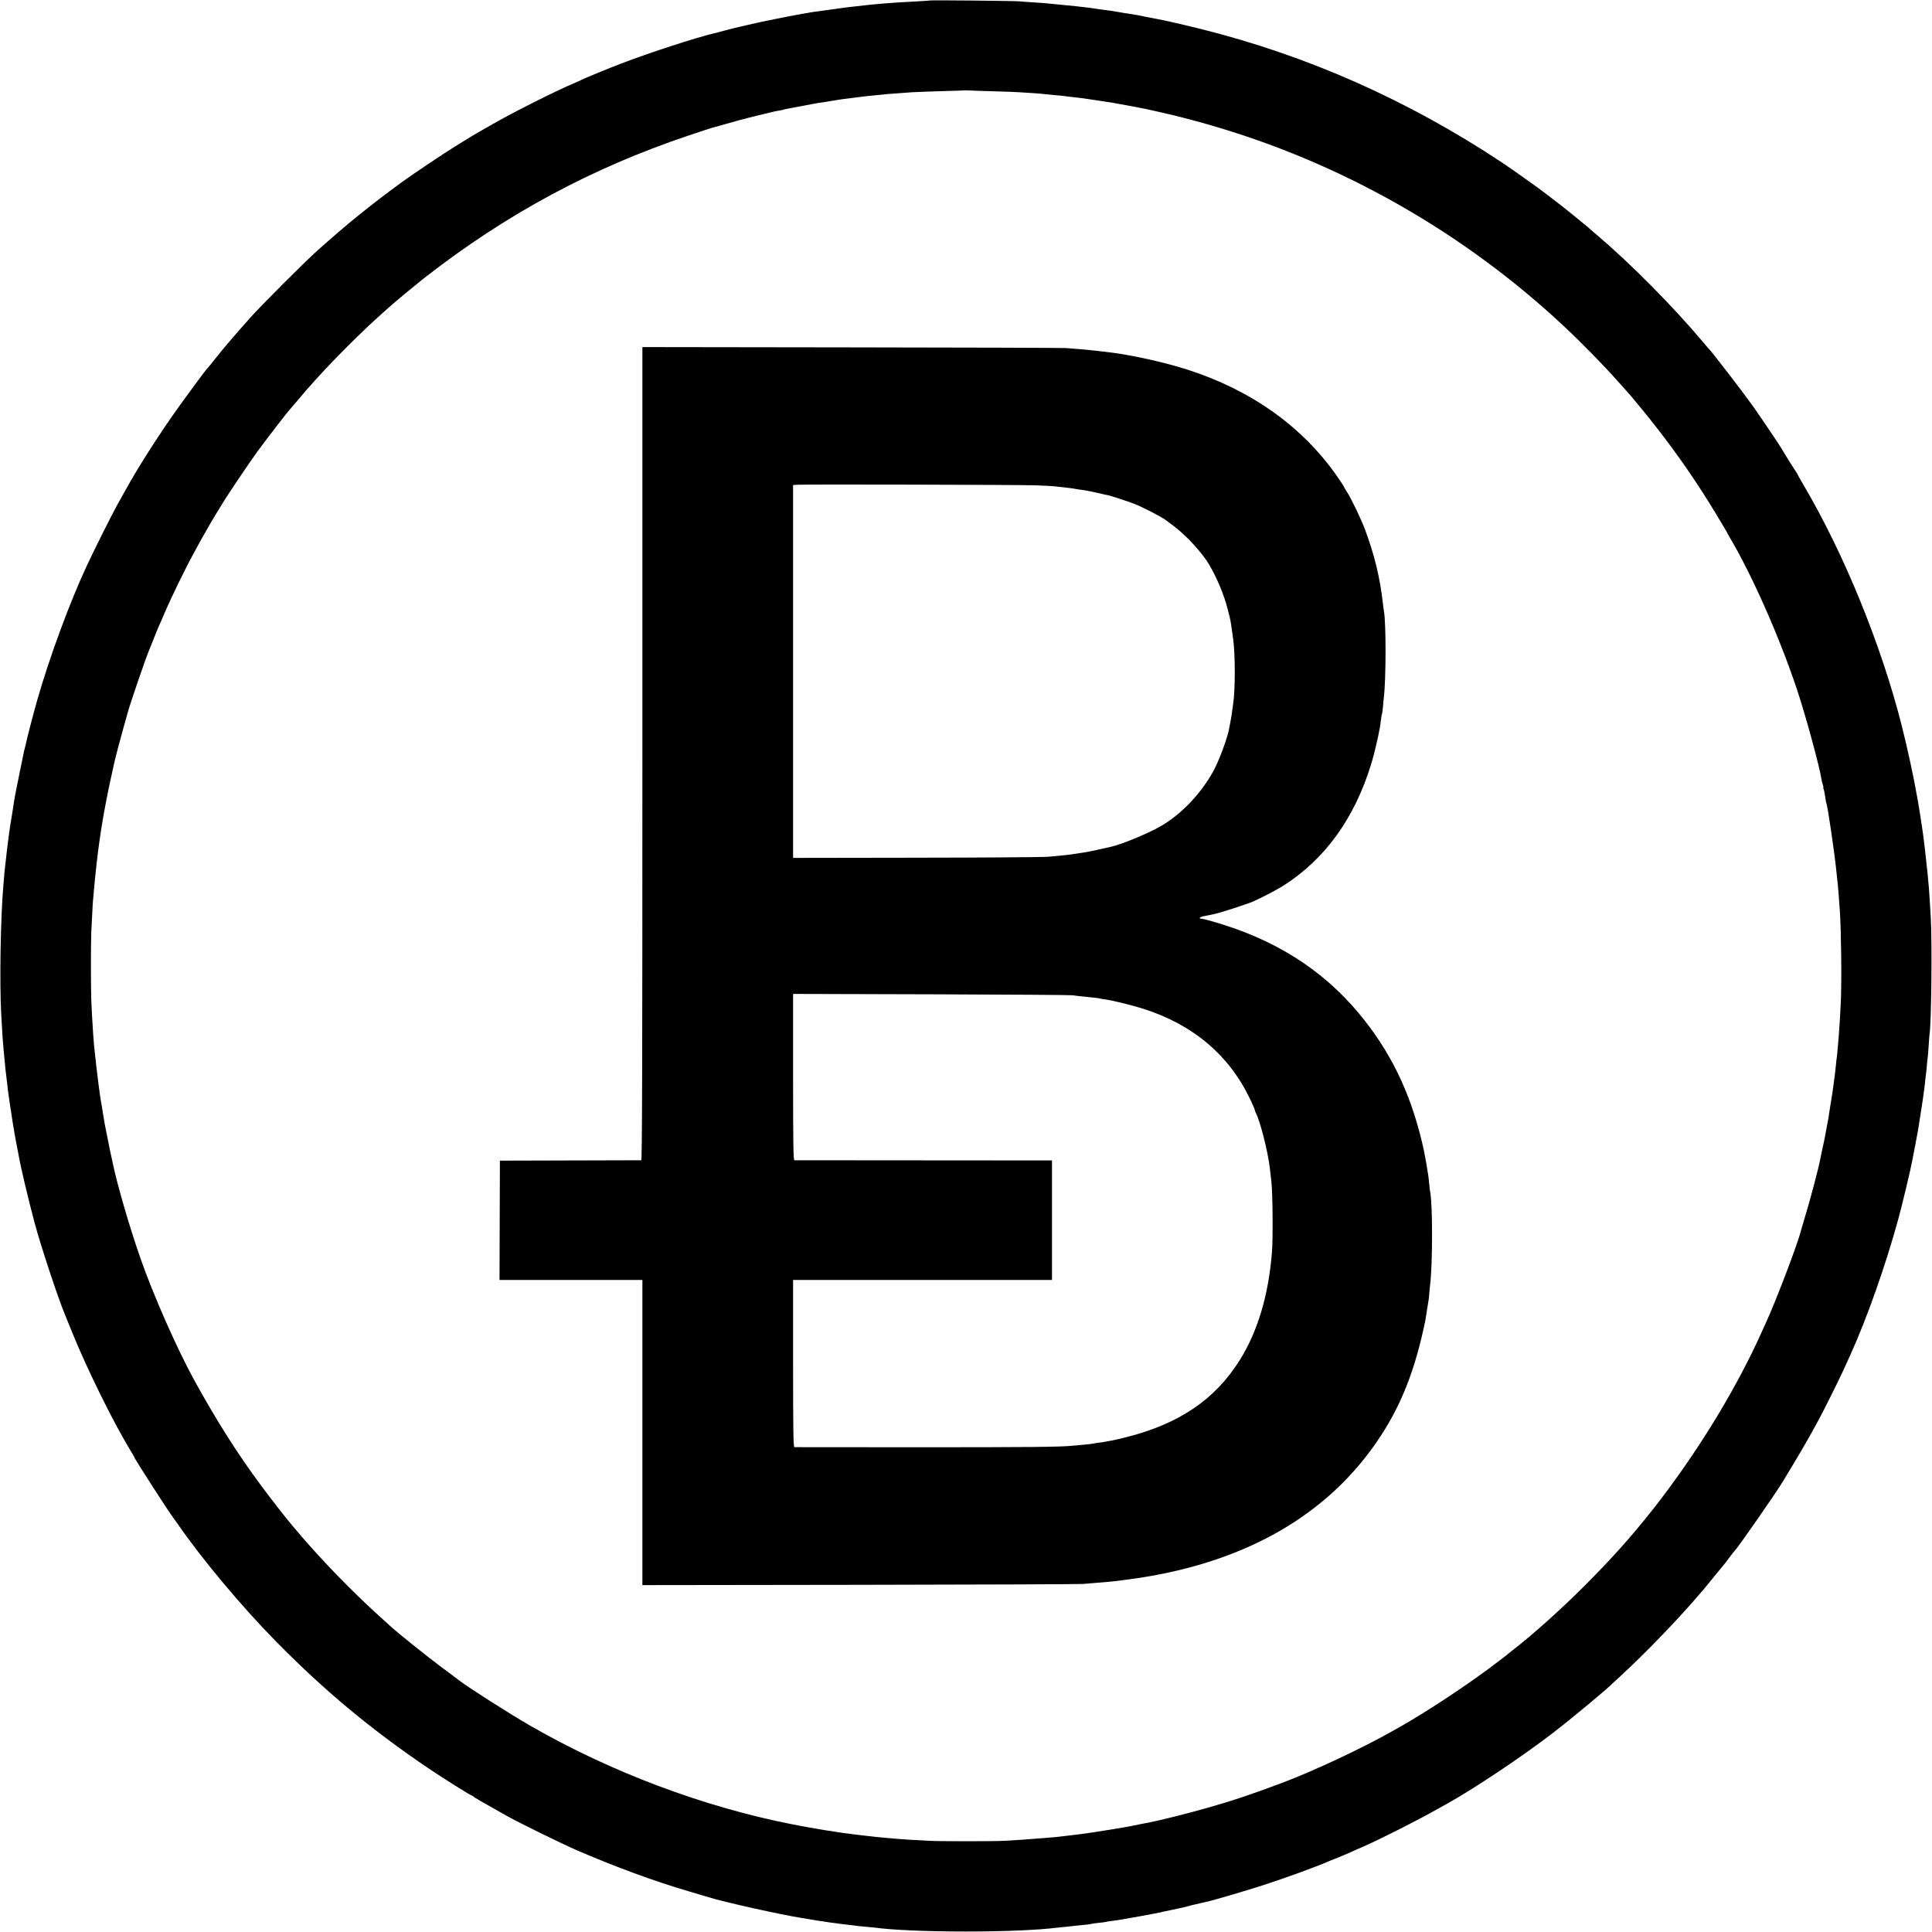 <?xml version="1.0" standalone="no"?>
<!DOCTYPE svg PUBLIC "-//W3C//DTD SVG 20010904//EN"
 "http://www.w3.org/TR/2001/REC-SVG-20010904/DTD/svg10.dtd">
<svg version="1.0" xmlns="http://www.w3.org/2000/svg"
 width="2000pt" height="2000pt" viewBox="0 0 2000 2000"
 preserveAspectRatio="xMidYMid meet">
<g transform="translate(0,2000) scale(0.1,-0.1)"
fill="#000000" stroke="none">
<path d="M9628 19995 c-2 -1 -59 -5 -128 -9 -268 -13 -428 -26 -645 -52 -16
-2 -52 -6 -80 -9 -27 -4 -113 -15 -190 -26 -77 -11 -156 -22 -175 -24 -19 -3
-57 -10 -85 -15 -27 -5 -66 -12 -85 -15 -19 -3 -66 -12 -105 -20 -38 -8 -81
-16 -95 -19 -76 -14 -243 -50 -295 -63 -33 -8 -71 -17 -85 -20 -14 -2 -76 -18
-138 -34 -62 -17 -120 -32 -130 -34 -187 -44 -656 -196 -962 -313 -121 -46
-392 -157 -418 -172 -9 -5 -37 -18 -62 -28 -186 -78 -645 -308 -850 -427 -74
-42 -151 -86 -170 -97 -19 -11 -71 -42 -115 -70 -44 -27 -89 -55 -99 -61 -109
-66 -463 -304 -561 -376 -335 -246 -559 -427 -875 -710 -134 -120 -568 -555
-686 -686 -182 -205 -267 -304 -363 -425 -41 -52 -78 -97 -82 -100 -14 -11
-281 -373 -375 -510 -176 -254 -350 -529 -470 -745 -15 -27 -56 -102 -92 -165
-56 -101 -242 -472 -315 -630 -178 -382 -384 -943 -511 -1385 -45 -159 -107
-398 -121 -468 -2 -10 -6 -26 -9 -35 -3 -9 -7 -28 -10 -42 -3 -14 -23 -113
-45 -220 -38 -182 -52 -255 -66 -355 -3 -22 -10 -65 -15 -95 -9 -50 -15 -91
-25 -160 -12 -89 -15 -110 -20 -155 -3 -27 -9 -84 -14 -125 -6 -41 -12 -106
-16 -145 -3 -38 -7 -92 -10 -120 -29 -325 -41 -1017 -22 -1340 13 -224 16
-278 22 -335 3 -30 8 -80 10 -110 6 -72 17 -171 20 -190 1 -8 6 -46 10 -83 3
-37 8 -78 11 -90 2 -12 6 -42 9 -67 3 -25 8 -58 11 -75 3 -16 7 -41 9 -55 2
-14 8 -56 14 -95 7 -38 13 -81 16 -95 7 -47 16 -95 30 -165 8 -38 17 -86 20
-105 18 -107 103 -466 165 -695 65 -242 243 -780 315 -950 7 -16 41 -100 75
-185 159 -389 425 -928 602 -1218 21 -34 38 -64 38 -66 0 -14 388 -616 410
-636 3 -3 20 -27 39 -55 250 -363 660 -853 1016 -1215 500 -509 988 -915 1575
-1312 166 -112 447 -288 459 -288 5 0 11 -4 13 -8 3 -7 77 -50 346 -201 129
-72 562 -284 717 -352 407 -176 810 -324 1169 -429 94 -28 185 -55 201 -60
165 -51 747 -181 965 -215 25 -4 52 -9 61 -10 49 -9 97 -17 119 -20 14 -1 45
-6 70 -10 25 -4 56 -9 70 -10 14 -2 43 -5 65 -9 22 -3 67 -8 100 -12 33 -3 67
-8 75 -9 8 -2 51 -6 95 -10 44 -4 91 -8 105 -10 168 -24 543 -40 935 -40 394
0 755 15 950 40 17 2 62 7 100 10 39 4 83 9 99 11 16 2 56 6 89 9 33 3 63 7
66 9 3 2 37 7 75 11 38 3 72 8 75 10 3 2 29 6 56 9 60 7 75 10 280 46 179 33
169 31 332 66 151 32 141 30 193 44 25 7 52 14 60 15 8 2 38 9 65 15 28 6 57
13 65 15 47 9 437 124 565 166 253 82 544 188 700 255 17 7 55 22 85 34 30 12
77 32 105 44 27 13 100 45 160 71 186 82 564 273 775 393 25 14 62 35 83 46
289 161 781 489 1107 740 179 137 576 467 620 516 3 3 37 34 75 69 256 236
579 570 790 816 33 39 63 72 66 75 3 3 54 66 114 140 60 74 112 137 115 140 3
3 25 32 49 65 25 33 47 62 51 65 27 23 421 589 497 715 188 310 260 434 366
630 56 103 206 404 257 515 29 63 63 139 77 169 170 376 362 919 494 1401 37
133 130 523 143 597 4 17 17 87 30 155 24 121 40 213 51 293 3 22 10 65 15 95
5 30 12 78 16 105 3 28 8 58 9 67 2 9 7 48 11 85 3 37 8 75 9 83 2 8 6 49 10
90 3 41 8 90 11 108 2 18 7 74 10 125 3 50 7 103 9 116 19 117 27 959 12 1206
-4 66 -9 156 -12 200 -5 76 -8 123 -20 245 -11 104 -26 245 -30 275 -2 17 -7
53 -10 80 -6 50 -8 62 -20 145 -7 51 -33 215 -39 246 -3 12 -7 37 -10 55 -32
188 -101 508 -161 744 -213 837 -598 1778 -1017 2488 -32 54 -58 101 -58 103
0 3 -8 17 -19 32 -29 42 -141 223 -141 227 0 5 -234 353 -300 445 -116 163
-439 583 -470 610 -3 3 -30 34 -60 70 -303 360 -740 801 -1080 1090 -47 40
-98 84 -115 99 -16 14 -77 64 -135 111 -88 72 -136 109 -245 192 -5 4 -23 18
-40 31 -59 47 -352 255 -460 327 -970 643 -2009 1104 -3110 1379 -194 48 -393
94 -465 106 -19 3 -69 13 -110 21 -86 18 -100 21 -155 29 -39 5 -90 14 -130
21 -21 5 -132 21 -200 29 -22 3 -51 8 -65 10 -14 3 -50 7 -80 10 -30 3 -73 8
-95 11 -56 6 -119 12 -195 19 -36 4 -81 8 -100 10 -19 2 -80 7 -135 10 -55 3
-122 8 -150 11 -54 5 -921 14 -927 9z m652 -940 c118 -3 242 -7 275 -10 33 -2
101 -7 152 -10 50 -3 102 -8 115 -10 13 -2 57 -6 98 -10 41 -3 84 -7 95 -9 11
-2 47 -7 80 -10 33 -3 76 -9 95 -11 19 -3 49 -7 65 -9 17 -2 80 -12 140 -21
61 -10 119 -18 130 -20 21 -3 293 -54 322 -60 10 -2 61 -13 113 -25 52 -12
102 -23 110 -25 79 -17 300 -74 427 -111 1375 -391 2655 -1117 3701 -2099 183
-171 406 -400 557 -570 39 -43 77 -86 85 -95 37 -39 225 -267 316 -385 226
-291 417 -569 607 -883 64 -107 117 -195 117 -197 0 -2 14 -27 30 -55 233
-394 518 -1042 695 -1576 89 -268 229 -781 251 -922 3 -19 10 -46 15 -59 5
-13 6 -23 4 -23 -2 0 -1 -10 4 -23 5 -13 12 -48 16 -78 4 -30 8 -56 10 -59 14
-23 90 -543 110 -755 3 -27 7 -70 10 -95 4 -43 8 -84 21 -270 14 -206 20 -723
10 -945 -5 -104 -15 -280 -21 -345 -2 -25 -6 -79 -10 -120 -3 -41 -8 -86 -10
-100 -2 -14 -7 -54 -10 -90 -4 -36 -8 -76 -10 -90 -12 -86 -15 -110 -20 -150
-3 -25 -12 -83 -20 -130 -7 -47 -16 -103 -20 -125 -3 -23 -7 -52 -10 -65 -4
-22 -17 -91 -32 -170 -2 -14 -13 -68 -25 -120 -11 -52 -22 -106 -25 -120 -15
-86 -111 -447 -163 -615 -17 -55 -32 -108 -35 -119 -30 -127 -257 -726 -363
-956 -16 -36 -40 -87 -52 -115 -245 -542 -603 -1137 -1004 -1670 -49 -66 -95
-125 -101 -132 -5 -7 -15 -18 -20 -25 -220 -278 -419 -501 -705 -787 -244
-245 -547 -515 -750 -671 -25 -19 -47 -37 -50 -41 -3 -3 -88 -68 -190 -144
-270 -200 -660 -456 -910 -597 -25 -14 -63 -35 -85 -48 -304 -173 -821 -416
-1145 -537 -325 -122 -523 -188 -790 -263 -195 -55 -486 -128 -575 -144 -13
-3 -60 -12 -102 -20 -43 -9 -89 -19 -103 -21 -47 -10 -355 -60 -430 -70 -25
-3 -56 -8 -70 -10 -14 -2 -50 -7 -80 -10 -30 -3 -68 -8 -85 -10 -50 -7 -147
-17 -200 -20 -27 -2 -79 -6 -115 -9 -84 -8 -200 -15 -325 -22 -124 -6 -646 -6
-777 0 -144 7 -287 16 -338 21 -25 2 -76 7 -115 10 -80 7 -98 9 -279 30 -193
22 -456 65 -681 109 -926 182 -1882 542 -2715 1021 -222 128 -645 398 -740
472 -8 7 -96 72 -195 146 -144 108 -457 359 -511 411 -6 6 -44 40 -84 76 -223
199 -501 476 -710 710 -47 52 -89 100 -95 106 -5 6 -30 35 -55 64 -25 30 -59
70 -76 90 -55 63 -218 272 -320 410 -250 337 -457 665 -693 1092 -178 324
-426 885 -559 1268 -116 333 -243 772 -288 994 -2 11 -15 72 -29 135 -13 64
-27 132 -30 151 -3 19 -8 42 -10 50 -2 8 -7 31 -10 50 -3 19 -7 46 -10 60 -5
25 -9 52 -20 124 -4 21 -8 46 -10 55 -10 53 -39 280 -50 381 -3 30 -7 71 -10
90 -6 47 -17 166 -20 215 -11 174 -17 274 -20 360 -5 126 -5 605 0 705 13 261
16 319 20 350 2 19 6 67 9 105 10 118 40 384 51 455 2 14 6 45 10 70 3 25 8
56 10 70 3 14 7 41 10 60 17 113 62 346 92 480 19 85 36 163 38 173 11 50 70
274 97 367 16 58 33 119 38 135 27 103 191 581 230 670 5 11 23 56 40 100 39
98 50 125 60 146 5 9 26 58 48 110 70 165 216 465 306 629 20 36 39 72 43 80
6 13 83 149 133 235 14 25 55 93 133 220 60 97 264 399 351 520 89 122 315
415 336 435 3 3 41 48 85 100 44 52 84 100 90 106 5 6 44 49 85 95 193 215
484 506 690 689 40 36 78 70 84 75 42 39 291 245 371 307 841 655 1725 1130
2720 1464 138 46 252 84 255 84 3 0 30 7 60 16 109 32 297 83 385 104 50 12
98 23 108 26 9 2 26 6 38 9 11 2 28 6 37 9 9 3 34 7 56 11 21 3 41 7 45 9 3 2
22 7 41 10 19 3 91 17 160 30 69 14 141 27 160 30 53 7 110 16 165 26 28 5 68
11 90 14 22 2 76 9 120 15 44 6 103 13 130 16 28 2 73 7 100 10 82 9 145 15
230 20 44 4 105 8 135 10 30 2 163 7 295 11 132 4 241 7 242 8 1 1 21 1 45 0
24 -2 140 -5 258 -9z"/>
<path d="M6650 12198 c0 -3359 -3 -4208 -12 -4209 -7 0 -339 -1 -738 -2 l-725
-2 -2 -617 -2 -618 740 0 739 0 0 -1579 0 -1580 2248 3 c1236 2 2276 6 2312 9
36 3 101 8 145 12 102 8 183 15 215 20 14 2 48 7 75 10 1205 151 2105 657
2648 1490 221 338 359 696 462 1195 1 8 8 51 15 95 7 44 14 89 16 100 3 11 7
45 9 75 3 30 7 73 9 95 27 213 27 829 2 962 -3 12 -8 53 -11 90 -4 37 -8 79
-11 93 -2 14 -7 41 -10 60 -2 19 -9 58 -14 85 -5 28 -12 61 -14 75 -2 14 -13
63 -24 110 -124 527 -333 954 -656 1341 -384 460 -882 772 -1523 953 -50 14
-99 26 -107 26 -33 0 -14 19 27 26 23 4 44 8 47 9 3 1 32 7 65 14 75 17 333
101 400 130 102 46 251 124 319 168 425 274 726 691 897 1243 25 81 38 131 75
295 13 58 23 116 29 170 4 33 9 63 12 67 2 4 6 34 9 65 2 32 7 76 9 98 24 199
24 783 1 901 -2 11 -7 45 -10 75 -30 268 -86 498 -185 767 -39 104 -141 318
-187 389 -19 29 -34 56 -34 59 0 2 -32 51 -71 107 -357 511 -886 888 -1545
1100 -210 68 -539 143 -744 171 -175 24 -314 38 -516 53 -38 2 -1040 6 -2226
7 l-2158 3 0 -4209z m4066 2778 c99 -4 189 -8 200 -10 10 -2 51 -7 89 -10 62
-6 94 -11 157 -22 9 -1 38 -6 65 -9 26 -4 86 -16 133 -27 47 -11 95 -22 108
-24 28 -6 211 -65 272 -89 92 -36 280 -133 325 -167 6 -4 42 -31 80 -59 133
-99 304 -285 376 -410 84 -148 151 -309 189 -459 28 -109 28 -111 41 -200 5
-41 12 -91 15 -110 22 -157 22 -531 -1 -671 -2 -13 -6 -46 -10 -72 -3 -26 -10
-71 -16 -100 -6 -29 -13 -65 -15 -80 -18 -98 -104 -331 -162 -437 -122 -224
-319 -435 -523 -559 -121 -75 -413 -198 -535 -226 -115 -27 -248 -55 -284 -60
-25 -3 -70 -10 -100 -15 -59 -10 -122 -16 -270 -29 -52 -5 -668 -9 -1367 -10
l-1273 -2 0 1930 0 1930 48 3 c85 5 2272 0 2458 -6z m389 -5279 c17 -3 57 -8
90 -11 158 -16 180 -19 186 -22 3 -1 28 -6 55 -9 75 -10 285 -61 403 -99 513
-164 885 -479 1102 -934 27 -57 49 -107 49 -113 0 -5 4 -17 9 -27 44 -80 125
-396 146 -572 2 -19 9 -82 16 -140 14 -116 18 -594 6 -735 -35 -443 -149 -823
-335 -1118 -256 -407 -629 -659 -1182 -797 -63 -16 -131 -31 -150 -34 -19 -3
-46 -8 -60 -11 -14 -3 -45 -8 -70 -10 -25 -3 -52 -8 -60 -10 -8 -2 -51 -7 -95
-11 -44 -4 -93 -8 -110 -10 -120 -13 -459 -16 -1585 -16 -707 0 -1291 1 -1297
1 -10 1 -13 181 -13 866 l0 865 1340 0 1340 0 0 618 0 619 -1327 1 c-731 0
-1334 1 -1340 1 -10 1 -13 180 -13 861 l0 861 1433 -4 c787 -2 1446 -7 1462
-10z"/>
</g>
</svg>
